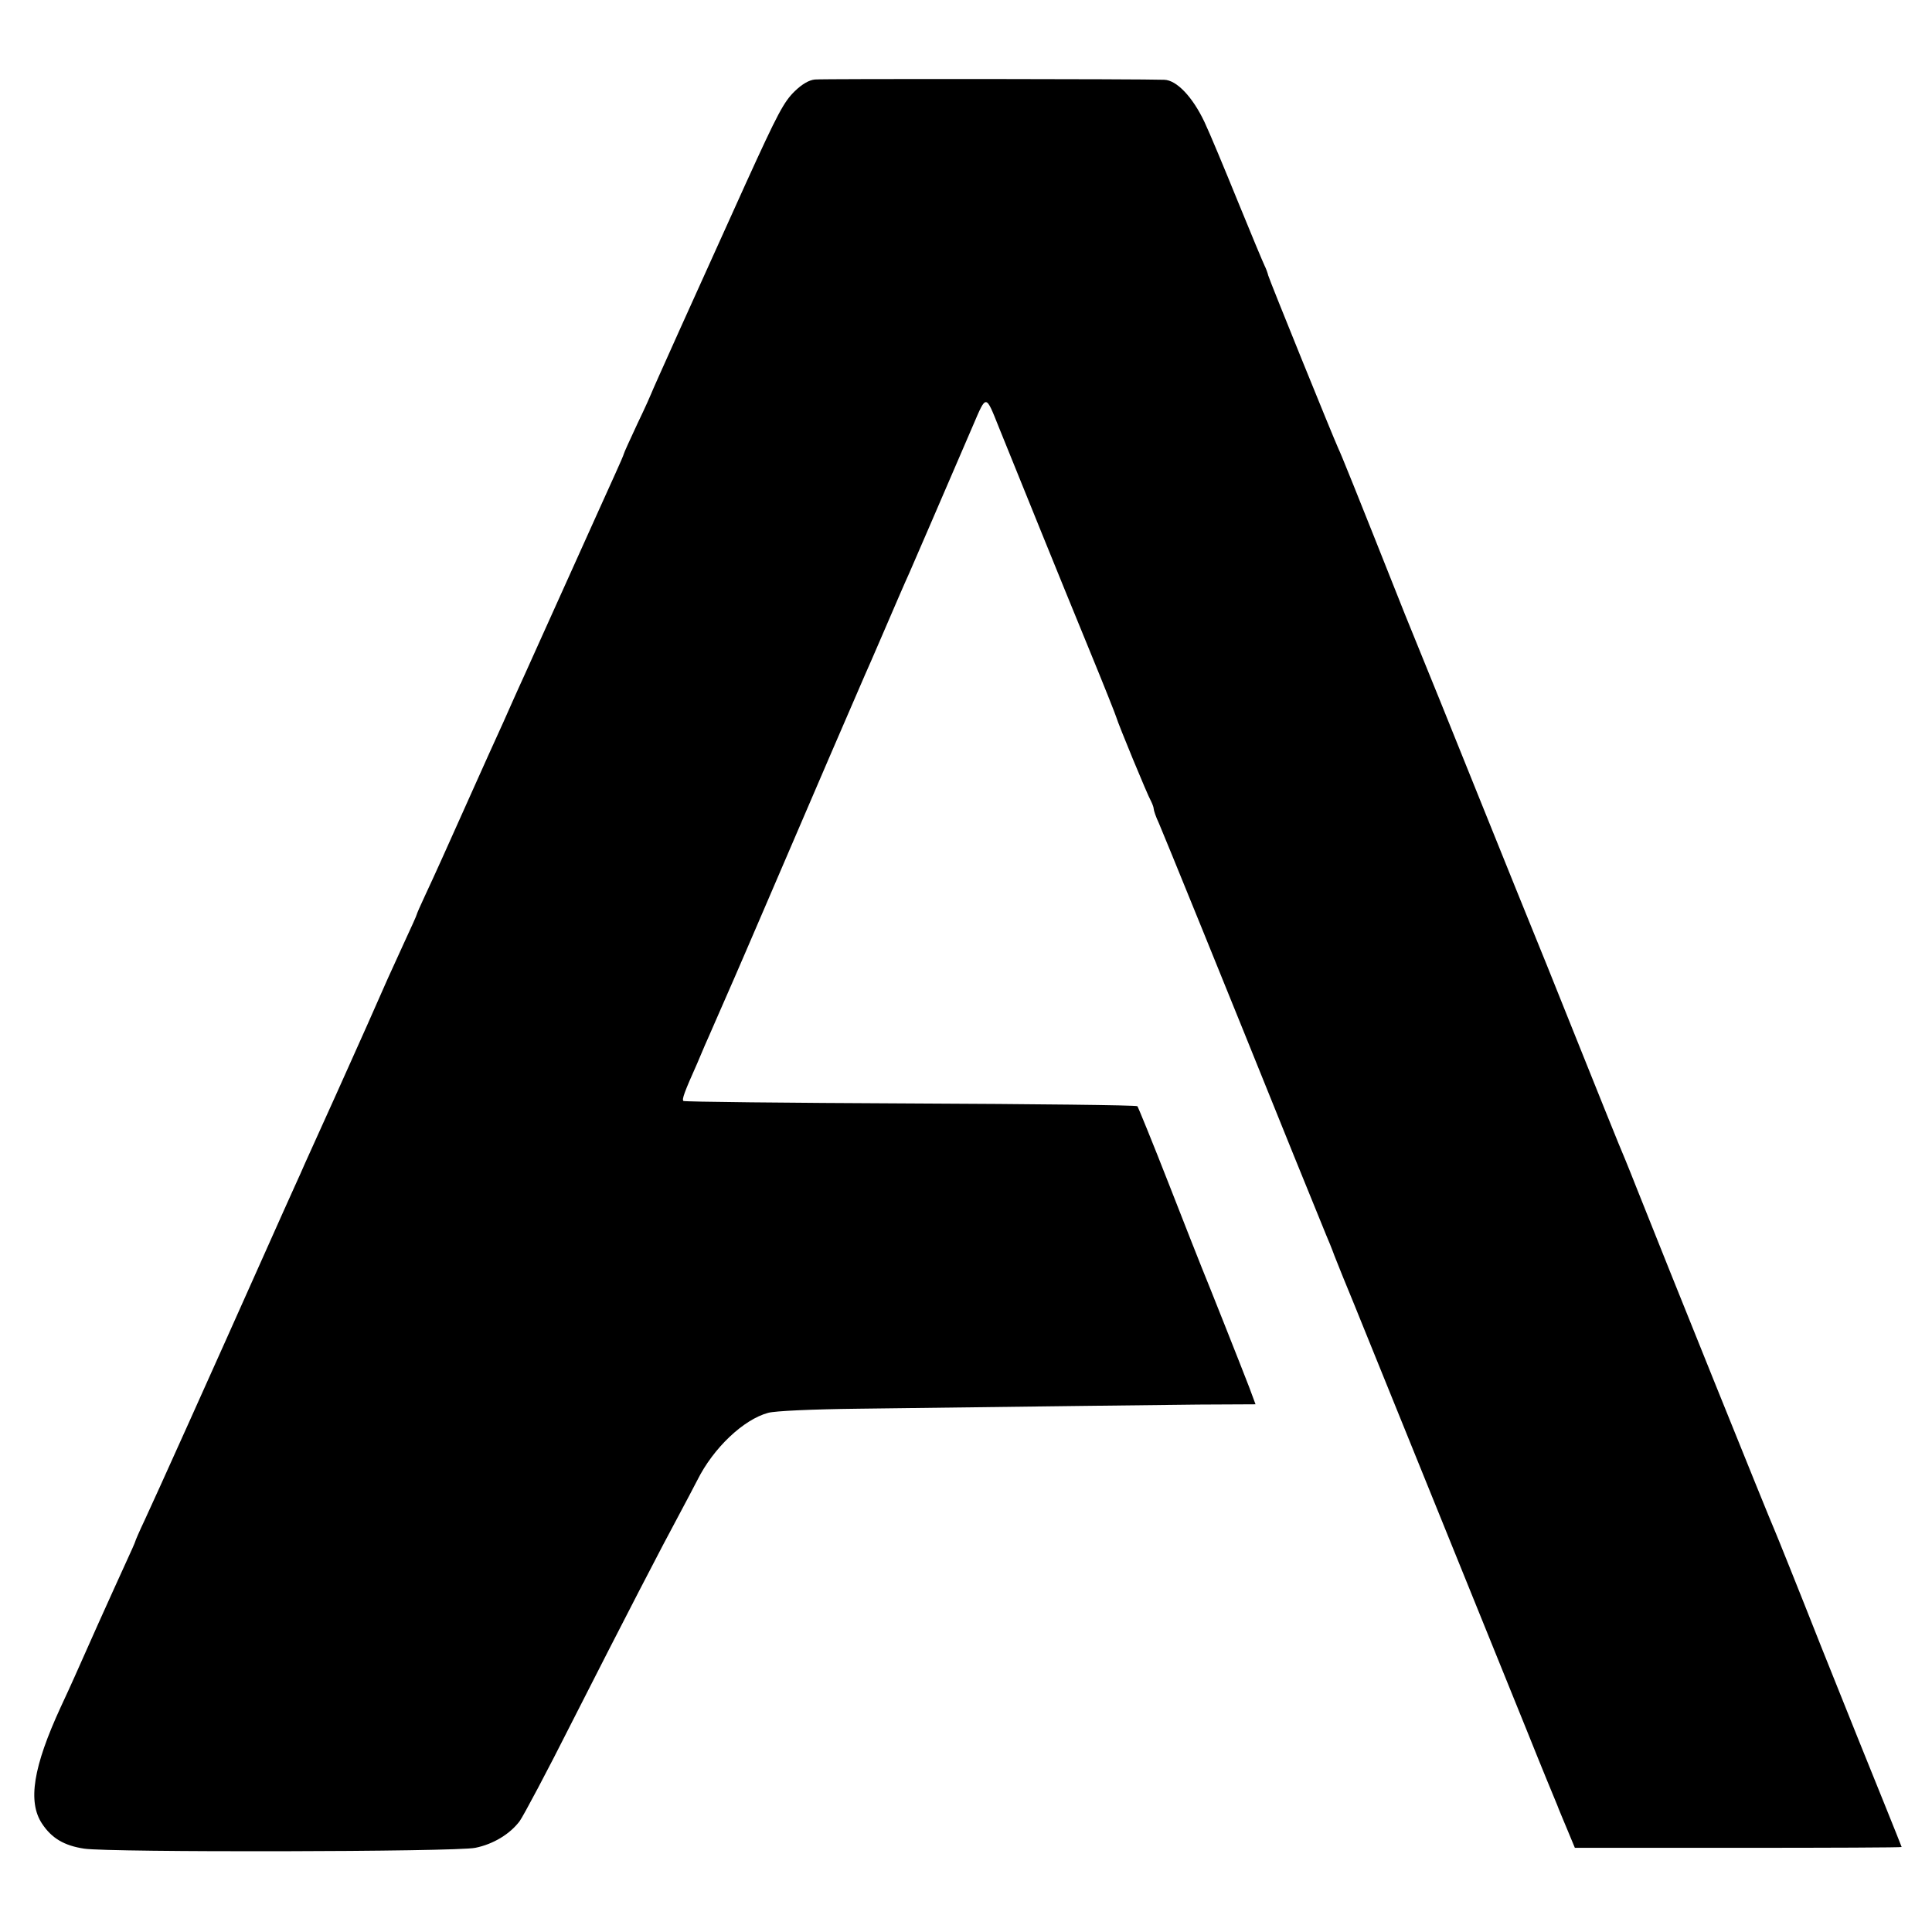 <?xml version="1.0" standalone="no"?>
<!DOCTYPE svg PUBLIC "-//W3C//DTD SVG 20010904//EN"
 "http://www.w3.org/TR/2001/REC-SVG-20010904/DTD/svg10.dtd">
<svg version="1.0" xmlns="http://www.w3.org/2000/svg"
 width="700pt" height="700pt" viewBox="0 0 700 700"
 preserveAspectRatio="xMidYMid meet">
<g transform="translate(0,700) scale(0.1,-0.1)"
fill="#000000" stroke="none">
<path d="M2953 6712 c-22 -2 -47 -17 -73 -42 -40 -39 -61 -78 -178 -335 -179
-395 -342 -757 -342 -760 0 -1 -22 -51 -50 -109 -27 -58 -50 -108 -50 -111 0
-2 -14 -35 -31 -72 -17 -38 -92 -203 -166 -368 -74 -165 -147 -325 -160 -355
-14 -30 -33 -73 -43 -95 -17 -39 -52 -117 -90 -200 -10 -22 -47 -105 -83 -185
-73 -163 -106 -237 -148 -327 -16 -34 -29 -64 -29 -66 0 -3 -21 -49 -46 -103
-55 -120 -57 -124 -134 -299 -34 -77 -85 -189 -112 -250 -64 -141 -96 -213
-113 -250 -7 -16 -24 -55 -38 -85 -14 -30 -64 -143 -112 -250 -182 -408 -398
-888 -431 -958 -19 -40 -34 -75 -34 -77 0 -2 -15 -36 -34 -77 -18 -40 -64
-140 -101 -223 -91 -204 -88 -199 -135 -300 -100 -217 -120 -343 -68 -422 35
-53 80 -80 153 -91 90 -14 1346 -12 1417 3 65 13 126 50 161 97 13 18 99 179
189 358 190 374 330 644 388 751 22 41 52 98 67 127 58 116 167 219 256 243
25 7 158 13 327 15 714 9 1040 13 1232 15 l207 1 -23 62 c-28 73 -153 388
-171 431 -7 17 -61 154 -120 305 -59 151 -111 278 -114 282 -3 4 -374 8 -823
10 -449 2 -819 6 -822 9 -6 6 4 33 50 136 8 18 20 48 28 66 8 17 24 55 36 82
21 48 33 75 70 160 10 22 59 137 110 255 157 366 350 814 364 845 8 17 35 80
61 140 53 123 80 186 100 230 11 25 120 277 231 535 48 112 45 112 93 -8 70
-173 222 -549 326 -802 53 -129 98 -242 100 -250 6 -22 113 -282 125 -302 5
-10 10 -23 10 -28 0 -6 8 -30 19 -53 17 -39 236 -577 488 -1202 58 -143 111
-273 118 -290 7 -16 21 -50 30 -75 10 -25 23 -58 30 -75 7 -16 61 -149 120
-295 59 -146 127 -314 152 -375 57 -140 266 -657 395 -975 54 -135 104 -256
110 -270 5 -14 22 -54 37 -90 l27 -65 592 0 c326 0 592 1 592 3 0 1 -29 73
-64 160 -35 86 -137 339 -226 562 -88 223 -165 414 -170 425 -17 37 -395 975
-502 1245 -27 69 -56 139 -63 155 -7 17 -77 190 -155 385 -78 195 -148 369
-155 385 -7 17 -97 239 -200 495 -103 256 -193 479 -200 495 -7 17 -36 89 -65
160 -183 461 -232 582 -241 600 -20 44 -250 611 -254 627 -2 9 -8 25 -13 35
-5 10 -49 115 -97 233 -48 118 -102 248 -121 288 -43 91 -101 152 -146 153
-81 3 -1236 4 -1265 1z"/>
</g>
</svg>
